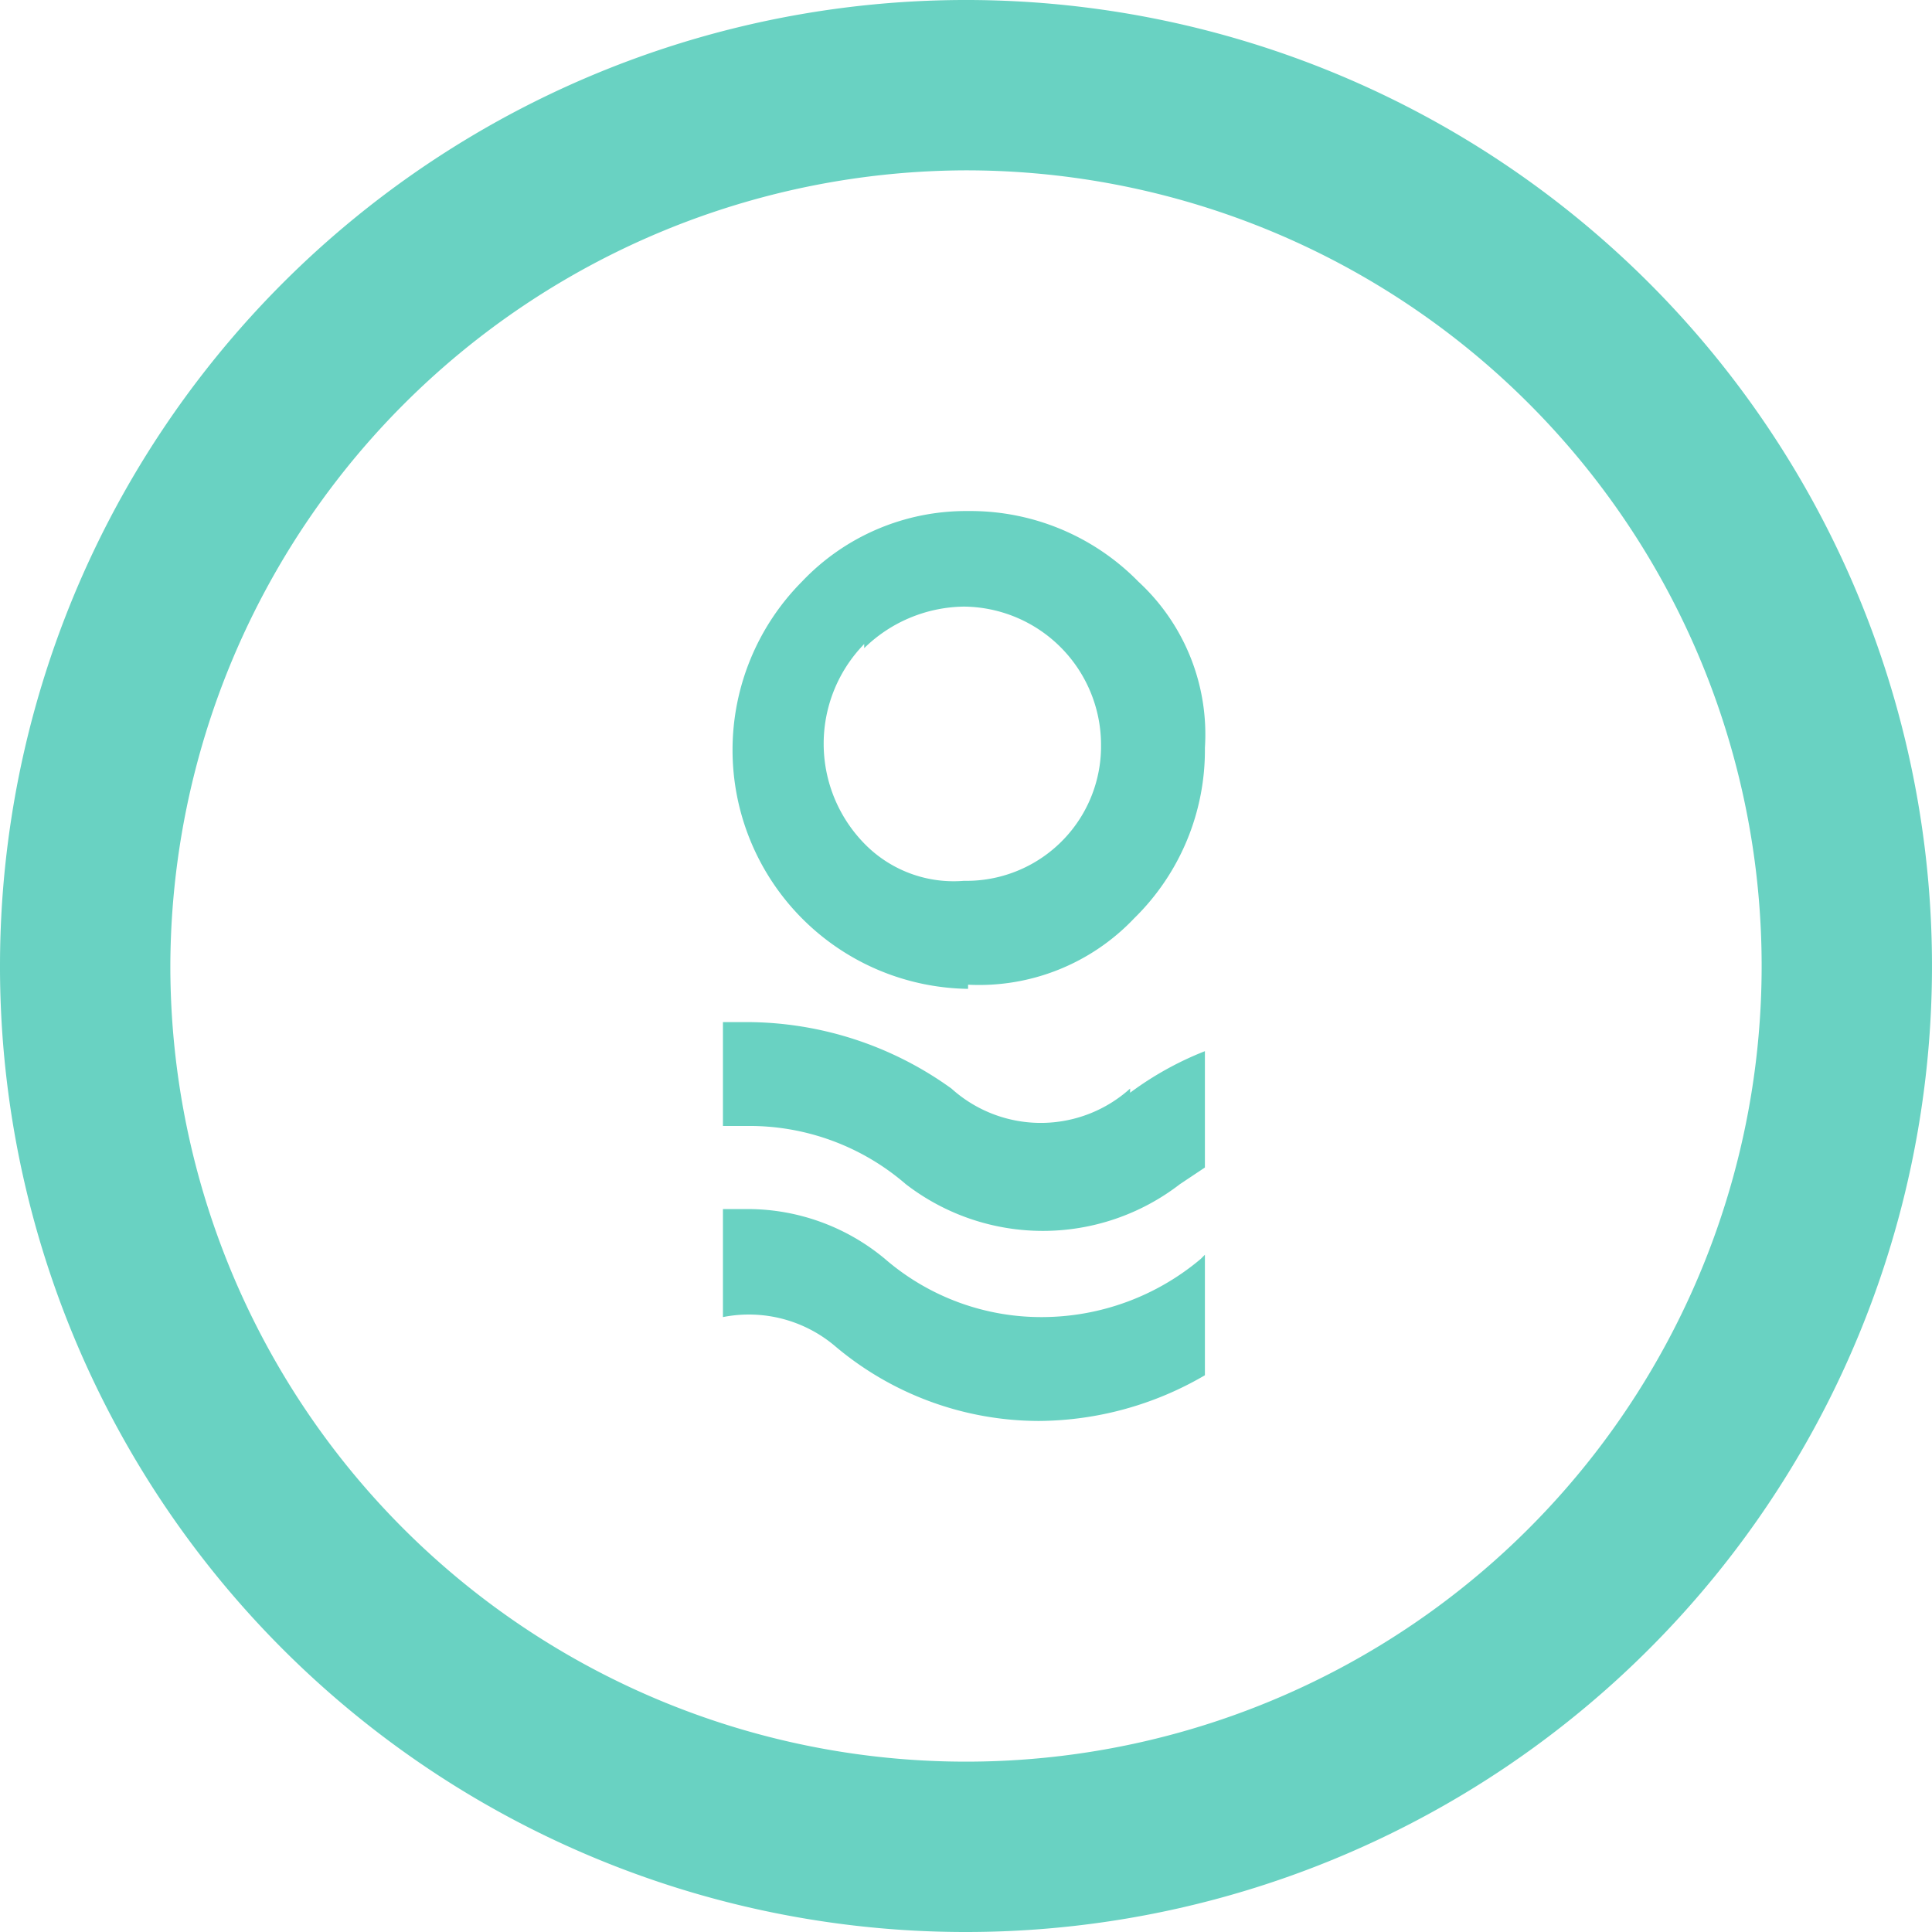 <?xml version="1.0" encoding="UTF-8"?> <svg xmlns="http://www.w3.org/2000/svg" viewBox="0 0 46.5 46.5"><path d="M0,23.2A23.25,23.25,0,1,1,23.3,46.5,23.24,23.24,0,0,1,0,23.2Zm4.1,0A19.15,19.15,0,1,0,23.3,4.1,19.2,19.2,0,0,0,4.1,23.2Zm19.2.6a5.75,5.75,0,0,1-4-9.8,5.44,5.44,0,0,1,4-1.7A5.66,5.66,0,0,1,27.4,14,5,5,0,0,1,29,18a5.66,5.66,0,0,1-1.7,4.1,5.14,5.14,0,0,1-4,1.6Zm-2.5-8.3a3.44,3.44,0,0,0,0,4.8,3,3,0,0,0,2.4.9A3.24,3.24,0,0,0,26.5,18v-.1a3.33,3.33,0,0,0-3.3-3.3,3.49,3.49,0,0,0-2.4,1Zm4.3,16.2a5.94,5.94,0,0,0,3.8-1.4l.1-.1v2.9a8,8,0,0,1-4,1.1,7.61,7.61,0,0,1-4.9-1.8,3.21,3.21,0,0,0-2.7-.7V29.1H18a5.16,5.16,0,0,1,3.3,1.2,5.75,5.75,0,0,0,3.8,1.4Zm2.1-5.5v.1a7.81,7.81,0,0,1,1.8-1v2.8l-.6.4a5.4,5.4,0,0,1-6.6,0A5.75,5.75,0,0,0,18,27.1h-.6V24.6H18a8.44,8.44,0,0,1,4.9,1.6,3.21,3.21,0,0,0,4.3,0Z" style="fill: #69d2c2"></path></svg> 